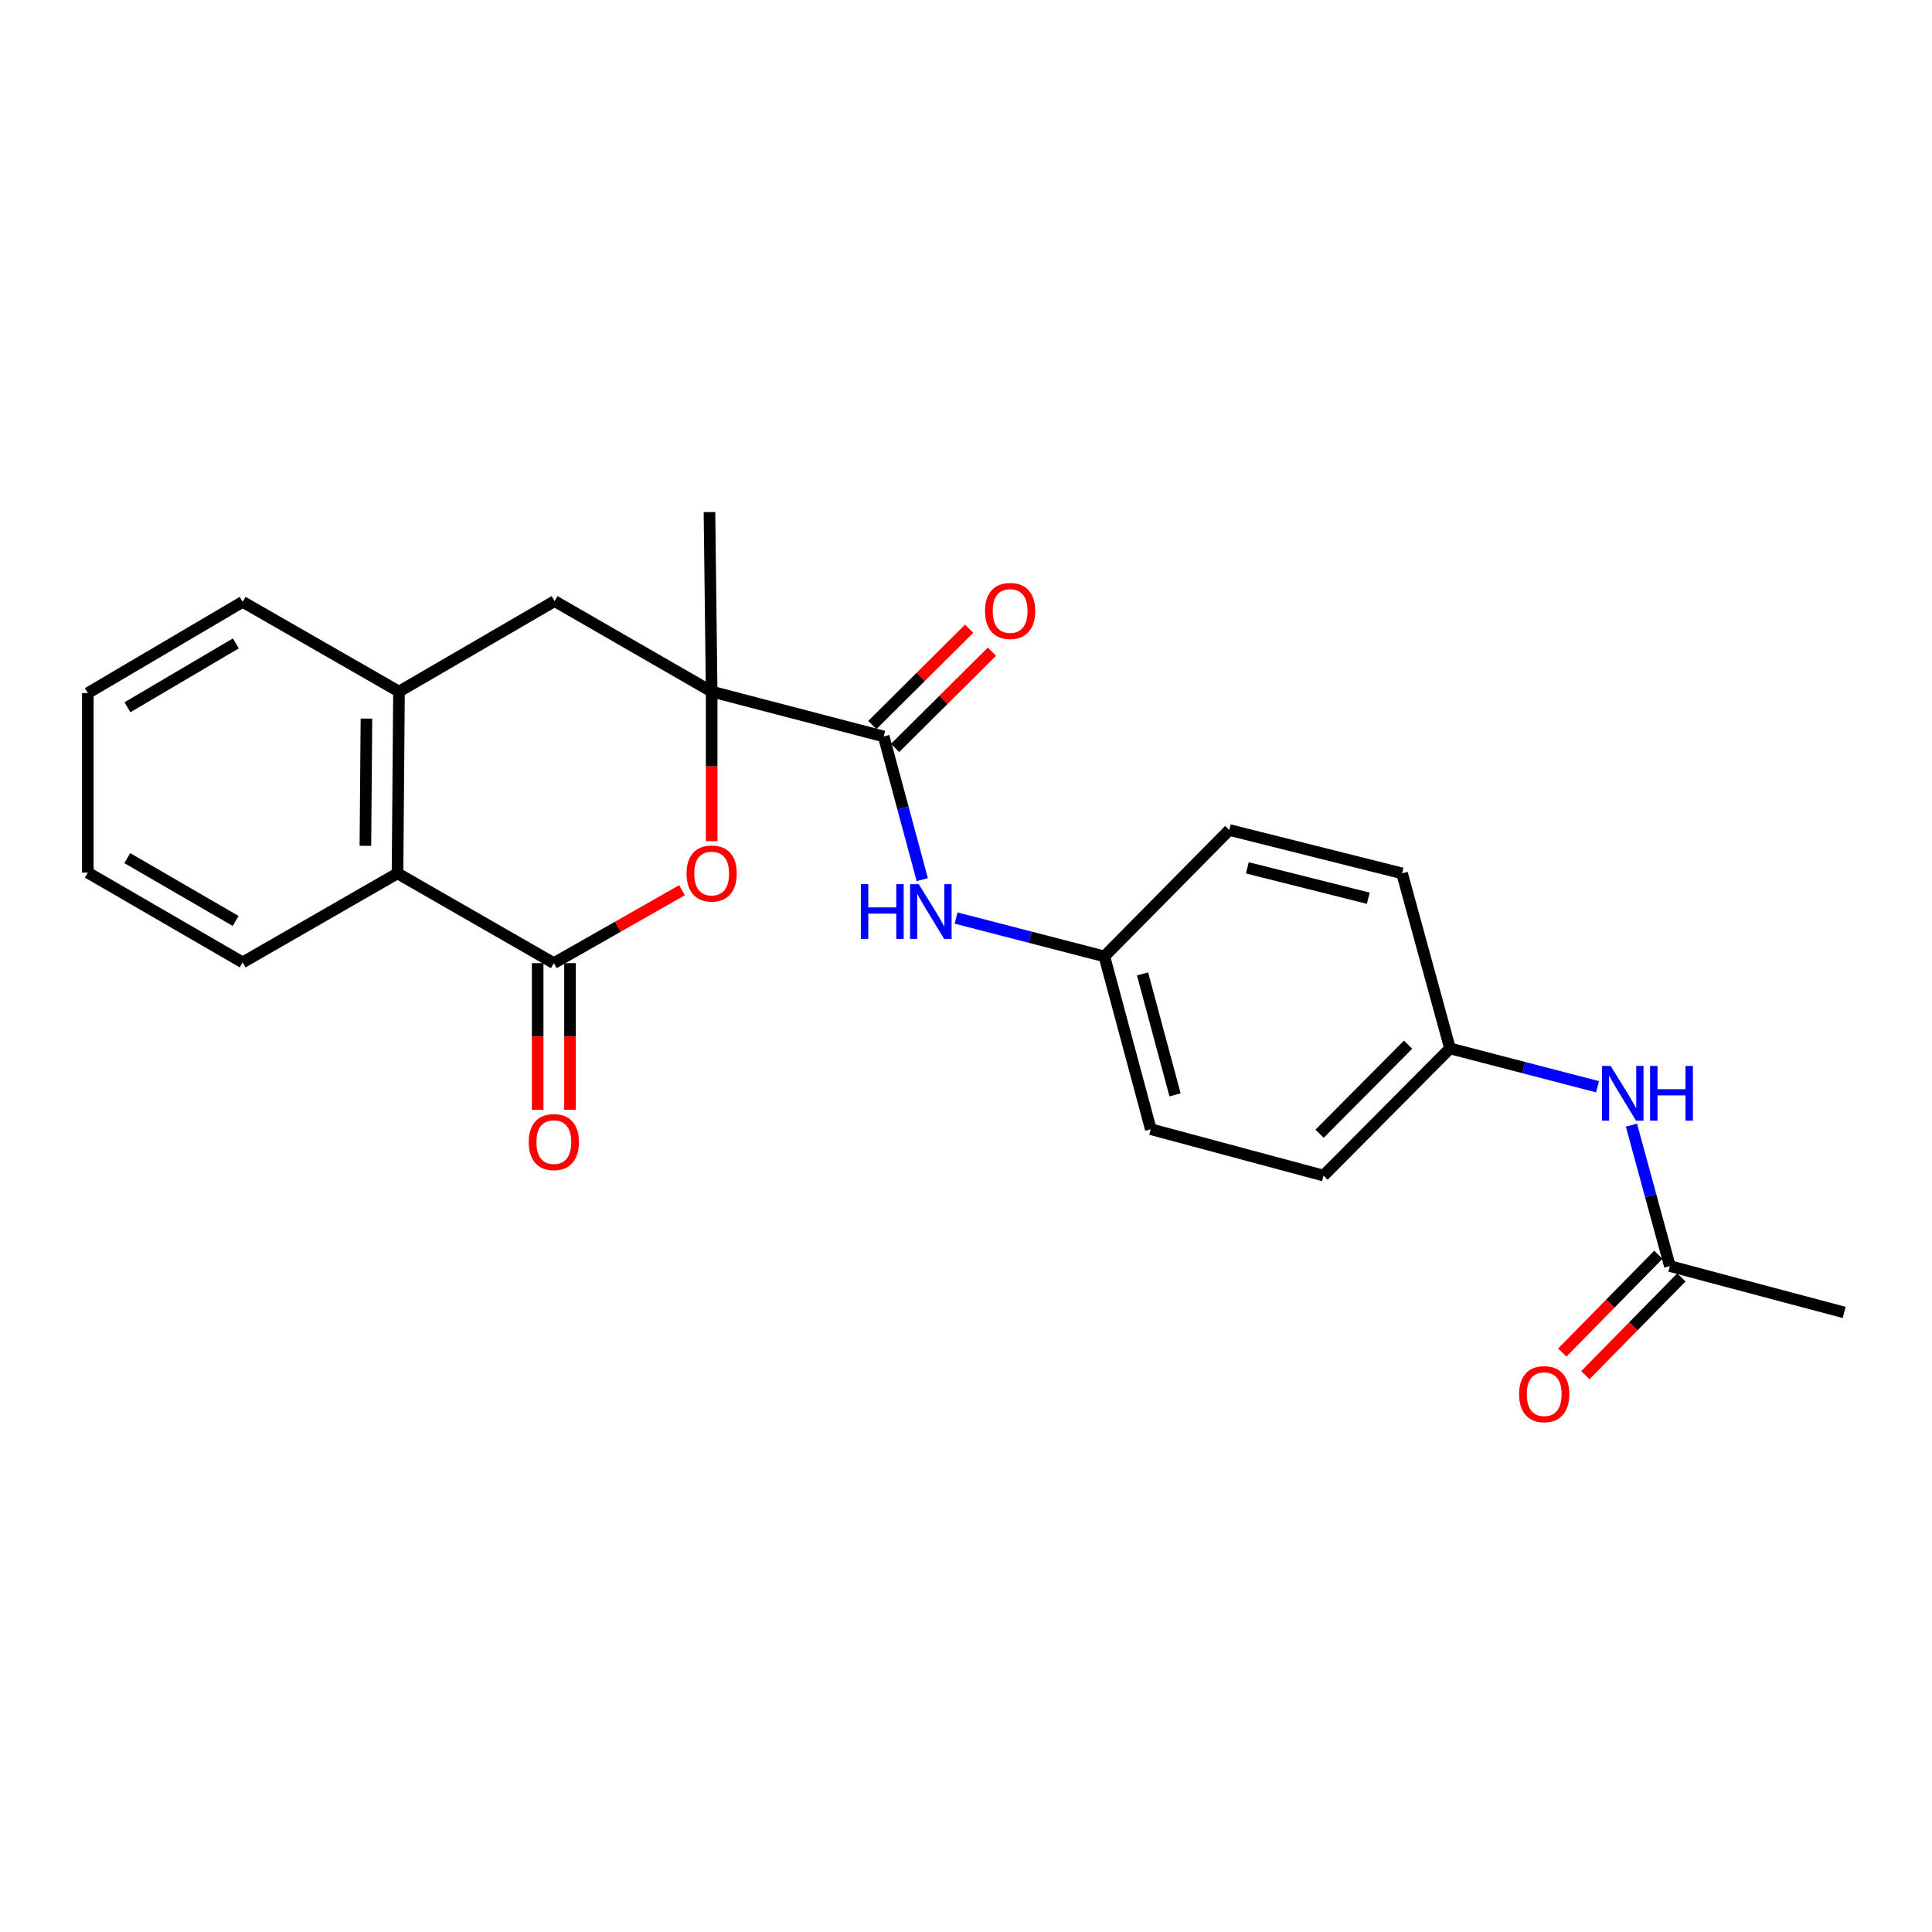 <?xml version='1.0' encoding='iso-8859-1'?>
<svg version='1.1' baseProfile='full'
              xmlns='http://www.w3.org/2000/svg'
                      xmlns:rdkit='http://www.rdkit.org/xml'
                      xmlns:xlink='http://www.w3.org/1999/xlink'
                  xml:space='preserve'
width='1000px' height='1000px' viewBox='0 0 1000 1000'>
<!-- END OF HEADER -->
<rect style='opacity:1.0;fill:#FFFFFF;stroke:none' width='1000' height='1000' x='0' y='0'> </rect>
<path class='bond-1' d='M 368.353,357.961 L 368.353,396.671' style='fill:none;fill-rule:evenodd;stroke:#000000;stroke-width:6px;stroke-linecap:butt;stroke-linejoin:miter;stroke-opacity:1' />
<path class='bond-1' d='M 368.353,396.671 L 368.353,435.38' style='fill:none;fill-rule:evenodd;stroke:#FF0000;stroke-width:6px;stroke-linecap:butt;stroke-linejoin:miter;stroke-opacity:1' />
<path class='bond-2' d='M 368.353,357.961 L 457.404,381.198' style='fill:none;fill-rule:evenodd;stroke:#000000;stroke-width:6px;stroke-linecap:butt;stroke-linejoin:miter;stroke-opacity:1' />
<path class='bond-5' d='M 368.353,357.961 L 287.056,311.134' style='fill:none;fill-rule:evenodd;stroke:#000000;stroke-width:6px;stroke-linecap:butt;stroke-linejoin:miter;stroke-opacity:1' />
<path class='bond-14' d='M 368.353,357.961 L 367.218,265.051' style='fill:none;fill-rule:evenodd;stroke:#000000;stroke-width:6px;stroke-linecap:butt;stroke-linejoin:miter;stroke-opacity:1' />
<path class='bond-0' d='M 286.666,498.517 L 319.834,479.65' style='fill:none;fill-rule:evenodd;stroke:#000000;stroke-width:6px;stroke-linecap:butt;stroke-linejoin:miter;stroke-opacity:1' />
<path class='bond-0' d='M 319.834,479.65 L 353.003,460.783' style='fill:none;fill-rule:evenodd;stroke:#FF0000;stroke-width:6px;stroke-linecap:butt;stroke-linejoin:miter;stroke-opacity:1' />
<path class='bond-9' d='M 278.297,498.517 L 278.297,536.474' style='fill:none;fill-rule:evenodd;stroke:#000000;stroke-width:6px;stroke-linecap:butt;stroke-linejoin:miter;stroke-opacity:1' />
<path class='bond-9' d='M 278.297,536.474 L 278.297,574.43' style='fill:none;fill-rule:evenodd;stroke:#FF0000;stroke-width:6px;stroke-linecap:butt;stroke-linejoin:miter;stroke-opacity:1' />
<path class='bond-9' d='M 295.034,498.517 L 295.034,536.474' style='fill:none;fill-rule:evenodd;stroke:#000000;stroke-width:6px;stroke-linecap:butt;stroke-linejoin:miter;stroke-opacity:1' />
<path class='bond-9' d='M 295.034,536.474 L 295.034,574.43' style='fill:none;fill-rule:evenodd;stroke:#FF0000;stroke-width:6px;stroke-linecap:butt;stroke-linejoin:miter;stroke-opacity:1' />
<path class='bond-24' d='M 286.666,498.517 L 205.751,452.052' style='fill:none;fill-rule:evenodd;stroke:#000000;stroke-width:6px;stroke-linecap:butt;stroke-linejoin:miter;stroke-opacity:1' />
<path class='bond-6' d='M 457.404,381.198 L 467.381,418.247' style='fill:none;fill-rule:evenodd;stroke:#000000;stroke-width:6px;stroke-linecap:butt;stroke-linejoin:miter;stroke-opacity:1' />
<path class='bond-6' d='M 467.381,418.247 L 477.358,455.296' style='fill:none;fill-rule:evenodd;stroke:#0000FF;stroke-width:6px;stroke-linecap:butt;stroke-linejoin:miter;stroke-opacity:1' />
<path class='bond-10' d='M 463.304,387.133 L 488.367,362.22' style='fill:none;fill-rule:evenodd;stroke:#000000;stroke-width:6px;stroke-linecap:butt;stroke-linejoin:miter;stroke-opacity:1' />
<path class='bond-10' d='M 488.367,362.22 L 513.43,337.306' style='fill:none;fill-rule:evenodd;stroke:#FF0000;stroke-width:6px;stroke-linecap:butt;stroke-linejoin:miter;stroke-opacity:1' />
<path class='bond-10' d='M 451.504,375.263 L 476.567,350.349' style='fill:none;fill-rule:evenodd;stroke:#000000;stroke-width:6px;stroke-linecap:butt;stroke-linejoin:miter;stroke-opacity:1' />
<path class='bond-10' d='M 476.567,350.349 L 501.631,325.435' style='fill:none;fill-rule:evenodd;stroke:#FF0000;stroke-width:6px;stroke-linecap:butt;stroke-linejoin:miter;stroke-opacity:1' />
<path class='bond-3' d='M 205.751,452.052 L 206.522,357.961' style='fill:none;fill-rule:evenodd;stroke:#000000;stroke-width:6px;stroke-linecap:butt;stroke-linejoin:miter;stroke-opacity:1' />
<path class='bond-3' d='M 189.13,437.801 L 189.67,371.938' style='fill:none;fill-rule:evenodd;stroke:#000000;stroke-width:6px;stroke-linecap:butt;stroke-linejoin:miter;stroke-opacity:1' />
<path class='bond-20' d='M 205.751,452.052 L 125.598,498.135' style='fill:none;fill-rule:evenodd;stroke:#000000;stroke-width:6px;stroke-linecap:butt;stroke-linejoin:miter;stroke-opacity:1' />
<path class='bond-4' d='M 206.522,357.961 L 287.056,311.134' style='fill:none;fill-rule:evenodd;stroke:#000000;stroke-width:6px;stroke-linecap:butt;stroke-linejoin:miter;stroke-opacity:1' />
<path class='bond-19' d='M 206.522,357.961 L 125.598,311.516' style='fill:none;fill-rule:evenodd;stroke:#000000;stroke-width:6px;stroke-linecap:butt;stroke-linejoin:miter;stroke-opacity:1' />
<path class='bond-12' d='M 494.862,475.178 L 533.239,485.099' style='fill:none;fill-rule:evenodd;stroke:#0000FF;stroke-width:6px;stroke-linecap:butt;stroke-linejoin:miter;stroke-opacity:1' />
<path class='bond-12' d='M 533.239,485.099 L 571.617,495.02' style='fill:none;fill-rule:evenodd;stroke:#000000;stroke-width:6px;stroke-linecap:butt;stroke-linejoin:miter;stroke-opacity:1' />
<path class='bond-7' d='M 864.323,655.326 L 854.378,618.848' style='fill:none;fill-rule:evenodd;stroke:#000000;stroke-width:6px;stroke-linecap:butt;stroke-linejoin:miter;stroke-opacity:1' />
<path class='bond-7' d='M 854.378,618.848 L 844.434,582.371' style='fill:none;fill-rule:evenodd;stroke:#0000FF;stroke-width:6px;stroke-linecap:butt;stroke-linejoin:miter;stroke-opacity:1' />
<path class='bond-11' d='M 858.353,649.461 L 833.492,674.766' style='fill:none;fill-rule:evenodd;stroke:#000000;stroke-width:6px;stroke-linecap:butt;stroke-linejoin:miter;stroke-opacity:1' />
<path class='bond-11' d='M 833.492,674.766 L 808.631,700.072' style='fill:none;fill-rule:evenodd;stroke:#FF0000;stroke-width:6px;stroke-linecap:butt;stroke-linejoin:miter;stroke-opacity:1' />
<path class='bond-11' d='M 870.292,661.191 L 845.431,686.496' style='fill:none;fill-rule:evenodd;stroke:#000000;stroke-width:6px;stroke-linecap:butt;stroke-linejoin:miter;stroke-opacity:1' />
<path class='bond-11' d='M 845.431,686.496 L 820.57,711.802' style='fill:none;fill-rule:evenodd;stroke:#FF0000;stroke-width:6px;stroke-linecap:butt;stroke-linejoin:miter;stroke-opacity:1' />
<path class='bond-21' d='M 864.323,655.326 L 954.545,679.316' style='fill:none;fill-rule:evenodd;stroke:#000000;stroke-width:6px;stroke-linecap:butt;stroke-linejoin:miter;stroke-opacity:1' />
<path class='bond-8' d='M 826.892,562.502 L 788.701,552.579' style='fill:none;fill-rule:evenodd;stroke:#0000FF;stroke-width:6px;stroke-linecap:butt;stroke-linejoin:miter;stroke-opacity:1' />
<path class='bond-8' d='M 788.701,552.579 L 750.51,542.656' style='fill:none;fill-rule:evenodd;stroke:#000000;stroke-width:6px;stroke-linecap:butt;stroke-linejoin:miter;stroke-opacity:1' />
<path class='bond-15' d='M 571.617,495.02 L 636.278,429.597' style='fill:none;fill-rule:evenodd;stroke:#000000;stroke-width:6px;stroke-linecap:butt;stroke-linejoin:miter;stroke-opacity:1' />
<path class='bond-16' d='M 571.617,495.02 L 595.644,584.472' style='fill:none;fill-rule:evenodd;stroke:#000000;stroke-width:6px;stroke-linecap:butt;stroke-linejoin:miter;stroke-opacity:1' />
<path class='bond-16' d='M 591.385,504.096 L 608.204,566.712' style='fill:none;fill-rule:evenodd;stroke:#000000;stroke-width:6px;stroke-linecap:butt;stroke-linejoin:miter;stroke-opacity:1' />
<path class='bond-13' d='M 750.51,542.656 L 685.067,608.48' style='fill:none;fill-rule:evenodd;stroke:#000000;stroke-width:6px;stroke-linecap:butt;stroke-linejoin:miter;stroke-opacity:1' />
<path class='bond-13' d='M 728.824,540.729 L 683.014,586.806' style='fill:none;fill-rule:evenodd;stroke:#000000;stroke-width:6px;stroke-linecap:butt;stroke-linejoin:miter;stroke-opacity:1' />
<path class='bond-26' d='M 750.51,542.656 L 725.711,452.052' style='fill:none;fill-rule:evenodd;stroke:#000000;stroke-width:6px;stroke-linecap:butt;stroke-linejoin:miter;stroke-opacity:1' />
<path class='bond-18' d='M 636.278,429.597 L 725.711,452.052' style='fill:none;fill-rule:evenodd;stroke:#000000;stroke-width:6px;stroke-linecap:butt;stroke-linejoin:miter;stroke-opacity:1' />
<path class='bond-18' d='M 645.617,449.198 L 708.22,464.917' style='fill:none;fill-rule:evenodd;stroke:#000000;stroke-width:6px;stroke-linecap:butt;stroke-linejoin:miter;stroke-opacity:1' />
<path class='bond-17' d='M 595.644,584.472 L 685.067,608.48' style='fill:none;fill-rule:evenodd;stroke:#000000;stroke-width:6px;stroke-linecap:butt;stroke-linejoin:miter;stroke-opacity:1' />
<path class='bond-22' d='M 125.598,311.516 L 45.455,358.742' style='fill:none;fill-rule:evenodd;stroke:#000000;stroke-width:6px;stroke-linecap:butt;stroke-linejoin:miter;stroke-opacity:1' />
<path class='bond-22' d='M 122.074,333.019 L 65.973,366.078' style='fill:none;fill-rule:evenodd;stroke:#000000;stroke-width:6px;stroke-linecap:butt;stroke-linejoin:miter;stroke-opacity:1' />
<path class='bond-25' d='M 125.598,498.135 L 45.455,451.671' style='fill:none;fill-rule:evenodd;stroke:#000000;stroke-width:6px;stroke-linecap:butt;stroke-linejoin:miter;stroke-opacity:1' />
<path class='bond-25' d='M 121.971,476.686 L 65.871,444.161' style='fill:none;fill-rule:evenodd;stroke:#000000;stroke-width:6px;stroke-linecap:butt;stroke-linejoin:miter;stroke-opacity:1' />
<path class='bond-23' d='M 45.455,358.742 L 45.455,451.671' style='fill:none;fill-rule:evenodd;stroke:#000000;stroke-width:6px;stroke-linecap:butt;stroke-linejoin:miter;stroke-opacity:1' />
<path  class='atom-2' d='M 355.353 452.132
Q 355.353 445.332, 358.713 441.532
Q 362.073 437.732, 368.353 437.732
Q 374.633 437.732, 377.993 441.532
Q 381.353 445.332, 381.353 452.132
Q 381.353 459.012, 377.953 462.932
Q 374.553 466.812, 368.353 466.812
Q 362.113 466.812, 358.713 462.932
Q 355.353 459.052, 355.353 452.132
M 368.353 463.612
Q 372.673 463.612, 374.993 460.732
Q 377.353 457.812, 377.353 452.132
Q 377.353 446.572, 374.993 443.772
Q 372.673 440.932, 368.353 440.932
Q 364.033 440.932, 361.673 443.732
Q 359.353 446.532, 359.353 452.132
Q 359.353 457.852, 361.673 460.732
Q 364.033 463.612, 368.353 463.612
' fill='#FF0000'/>
<path  class='atom-7' d='M 445.583 457.642
L 449.423 457.642
L 449.423 469.682
L 463.903 469.682
L 463.903 457.642
L 467.743 457.642
L 467.743 485.962
L 463.903 485.962
L 463.903 472.882
L 449.423 472.882
L 449.423 485.962
L 445.583 485.962
L 445.583 457.642
' fill='#0000FF'/>
<path  class='atom-7' d='M 475.543 457.642
L 484.823 472.642
Q 485.743 474.122, 487.223 476.802
Q 488.703 479.482, 488.783 479.642
L 488.783 457.642
L 492.543 457.642
L 492.543 485.962
L 488.663 485.962
L 478.703 469.562
Q 477.543 467.642, 476.303 465.442
Q 475.103 463.242, 474.743 462.562
L 474.743 485.962
L 471.063 485.962
L 471.063 457.642
L 475.543 457.642
' fill='#0000FF'/>
<path  class='atom-9' d='M 833.682 551.733
L 842.962 566.733
Q 843.882 568.213, 845.362 570.893
Q 846.842 573.573, 846.922 573.733
L 846.922 551.733
L 850.682 551.733
L 850.682 580.053
L 846.802 580.053
L 836.842 563.653
Q 835.682 561.733, 834.442 559.533
Q 833.242 557.333, 832.882 556.653
L 832.882 580.053
L 829.202 580.053
L 829.202 551.733
L 833.682 551.733
' fill='#0000FF'/>
<path  class='atom-9' d='M 854.082 551.733
L 857.922 551.733
L 857.922 563.773
L 872.402 563.773
L 872.402 551.733
L 876.242 551.733
L 876.242 580.053
L 872.402 580.053
L 872.402 566.973
L 857.922 566.973
L 857.922 580.053
L 854.082 580.053
L 854.082 551.733
' fill='#0000FF'/>
<path  class='atom-10' d='M 273.666 591.144
Q 273.666 584.344, 277.026 580.544
Q 280.386 576.744, 286.666 576.744
Q 292.946 576.744, 296.306 580.544
Q 299.666 584.344, 299.666 591.144
Q 299.666 598.024, 296.266 601.944
Q 292.866 605.824, 286.666 605.824
Q 280.426 605.824, 277.026 601.944
Q 273.666 598.064, 273.666 591.144
M 286.666 602.624
Q 290.986 602.624, 293.306 599.744
Q 295.666 596.824, 295.666 591.144
Q 295.666 585.584, 293.306 582.784
Q 290.986 579.944, 286.666 579.944
Q 282.346 579.944, 279.986 582.744
Q 277.666 585.544, 277.666 591.144
Q 277.666 596.864, 279.986 599.744
Q 282.346 602.624, 286.666 602.624
' fill='#FF0000'/>
<path  class='atom-11' d='M 509.837 316.235
Q 509.837 309.435, 513.197 305.635
Q 516.557 301.835, 522.837 301.835
Q 529.117 301.835, 532.477 305.635
Q 535.837 309.435, 535.837 316.235
Q 535.837 323.115, 532.437 327.035
Q 529.037 330.915, 522.837 330.915
Q 516.597 330.915, 513.197 327.035
Q 509.837 323.155, 509.837 316.235
M 522.837 327.715
Q 527.157 327.715, 529.477 324.835
Q 531.837 321.915, 531.837 316.235
Q 531.837 310.675, 529.477 307.875
Q 527.157 305.035, 522.837 305.035
Q 518.517 305.035, 516.157 307.835
Q 513.837 310.635, 513.837 316.235
Q 513.837 321.955, 516.157 324.835
Q 518.517 327.715, 522.837 327.715
' fill='#FF0000'/>
<path  class='atom-12' d='M 786.28 721.611
Q 786.28 714.811, 789.64 711.011
Q 793 707.211, 799.28 707.211
Q 805.56 707.211, 808.92 711.011
Q 812.28 714.811, 812.28 721.611
Q 812.28 728.491, 808.88 732.411
Q 805.48 736.291, 799.28 736.291
Q 793.04 736.291, 789.64 732.411
Q 786.28 728.531, 786.28 721.611
M 799.28 733.091
Q 803.6 733.091, 805.92 730.211
Q 808.28 727.291, 808.28 721.611
Q 808.28 716.051, 805.92 713.251
Q 803.6 710.411, 799.28 710.411
Q 794.96 710.411, 792.6 713.211
Q 790.28 716.011, 790.28 721.611
Q 790.28 727.331, 792.6 730.211
Q 794.96 733.091, 799.28 733.091
' fill='#FF0000'/>
</svg>
